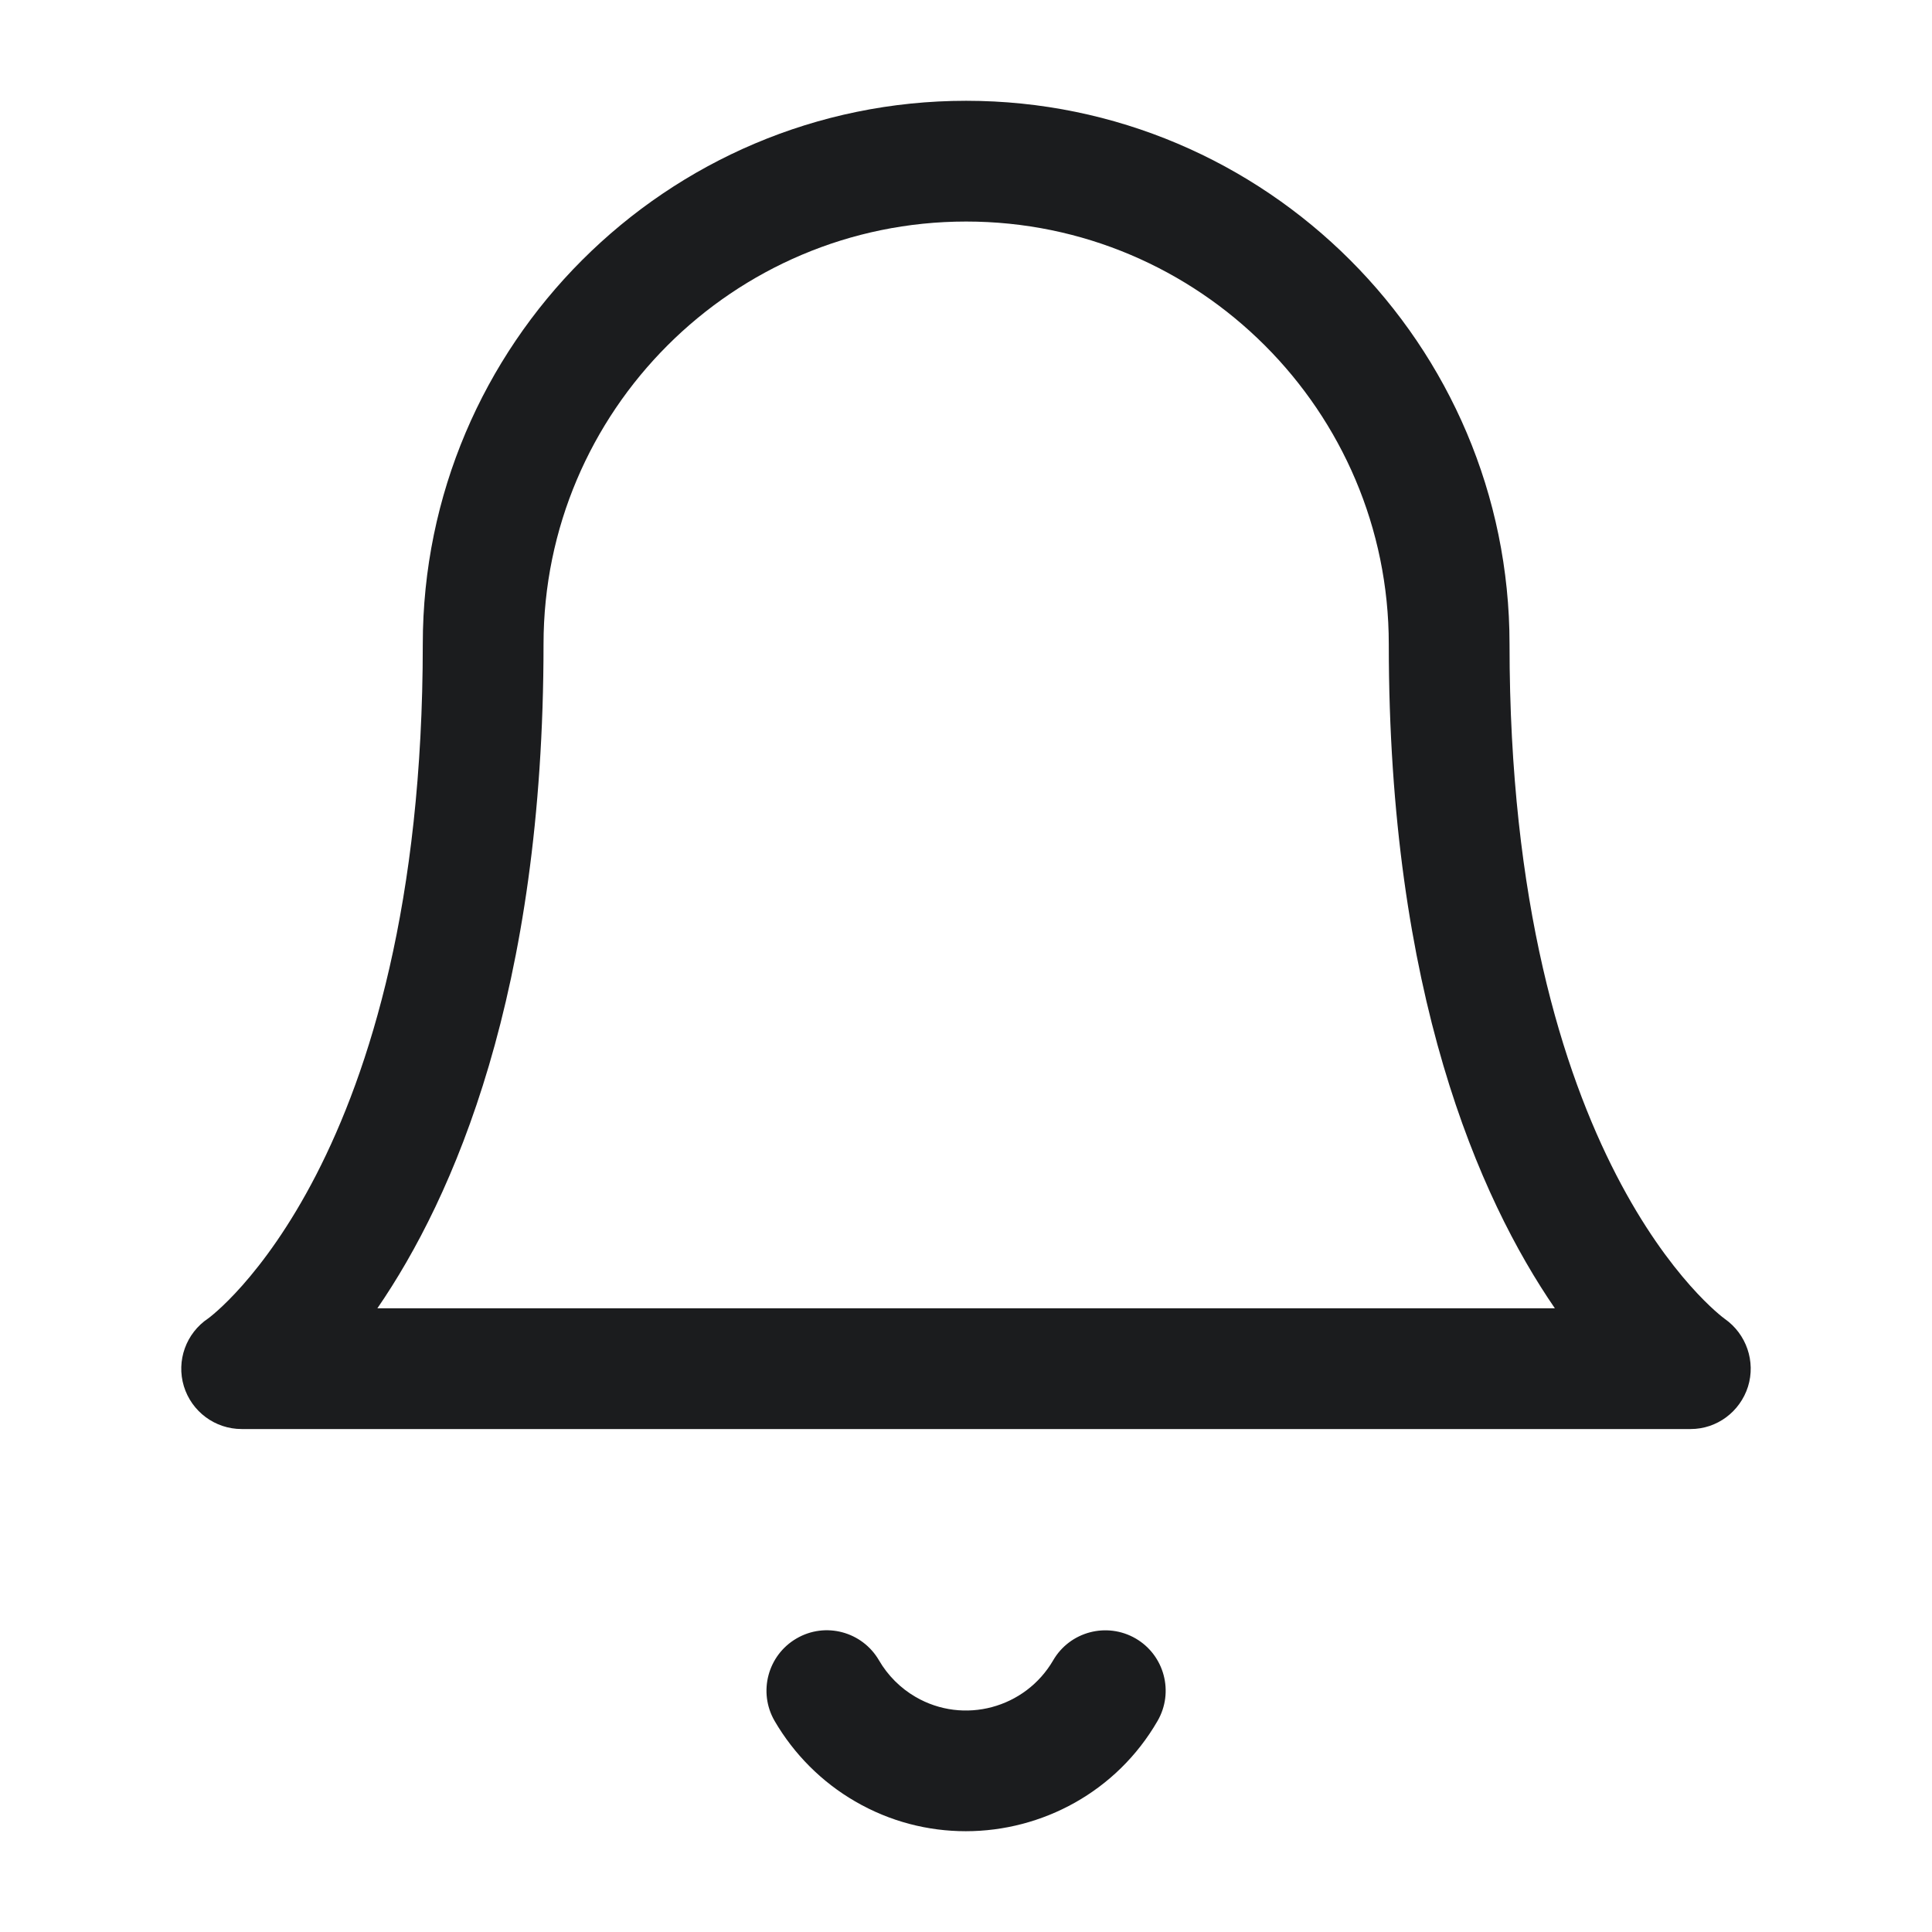 <?xml version="1.0" encoding="utf-8"?>
<!-- Generator: Adobe Illustrator 16.0.0, SVG Export Plug-In . SVG Version: 6.00 Build 0)  -->
<!DOCTYPE svg PUBLIC "-//W3C//DTD SVG 1.1//EN" "http://www.w3.org/Graphics/SVG/1.1/DTD/svg11.dtd">
<svg version="1.1" id="圖層_1" xmlns="http://www.w3.org/2000/svg" xmlns:xlink="http://www.w3.org/1999/xlink" x="0px" y="0px"
	 width="24px" height="24px" viewBox="-2.25 0 24 24" enable-background="new -2.25 0 24 24" xml:space="preserve">
<g id="bell" transform="translate(-2.25 -1.25)">
	<g id="Path_210">
		<path fill="#1B1C1E" d="M21.002,19.002h-18c-0.331,0-0.622-0.217-0.718-0.532c-0.096-0.316,0.027-0.658,0.302-0.842
			c0.02-0.014,2.666-1.945,2.666-8.376c0-3.722,3.028-6.75,6.75-6.75c3.722,0,6.75,3.028,6.75,6.75c0,6.431,2.646,8.362,2.673,8.381
			c0.269,0.188,0.387,0.53,0.289,0.843C21.615,18.787,21.329,19.002,21.002,19.002z M4.688,17.502h14.627
			c-0.942-1.373-2.063-3.918-2.063-8.25c0-2.895-2.355-5.25-5.25-5.25c-2.895,0-5.25,2.355-5.25,5.25
			C6.752,13.584,5.631,16.129,4.688,17.502z"/>
	</g>
	<g id="Path_211">
		<path fill="#1B1C1E" d="M11.997,23.998c-0.468,0-0.942-0.119-1.375-0.371c-0.413-0.239-0.758-0.585-0.999-0.998
			c-0.208-0.358-0.086-0.817,0.271-1.025c0.359-0.21,0.817-0.086,1.025,0.271c0.109,0.188,0.267,0.346,0.455,0.455
			c0.597,0.347,1.362,0.141,1.709-0.455c0.207-0.357,0.666-0.479,1.025-0.271c0.357,0.208,0.479,0.667,0.271,1.025
			C13.871,23.507,12.946,23.998,11.997,23.998z"/>
	</g>
</g>
</svg>
